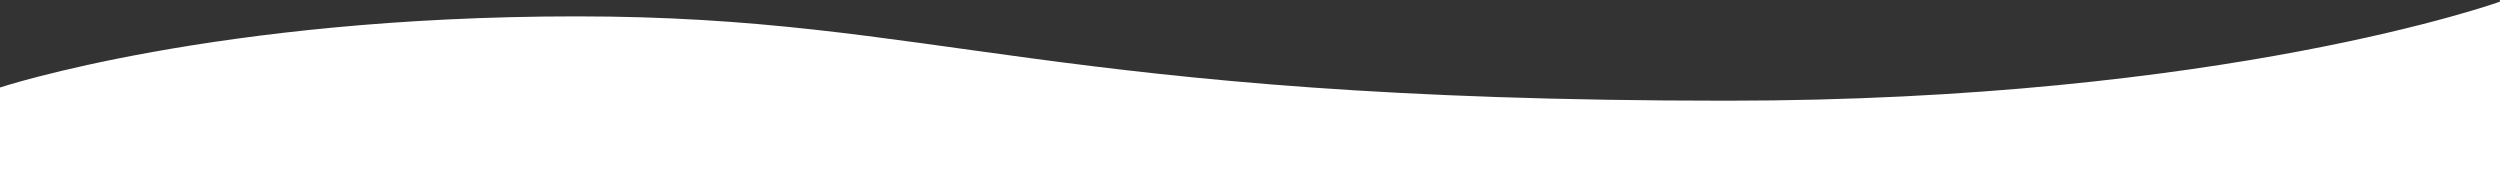 <svg xmlns="http://www.w3.org/2000/svg" xmlns:xlink="http://www.w3.org/1999/xlink" id="Ebene_1" data-name="Ebene 1" viewBox="0 0 1500 106.42"><rect x="0" y="0" width="1500" height="106.42" fill="#333333" stroke="none"/><defs><style>      .cls-1 {        fill: none;      }      .cls-2 {        clip-path: url(#clippath);      }      .cls-3 {        fill: #fff;      }    </style><clipPath id="clippath"><rect class="cls-1" y="0" width="1500" height="106.42"></rect></clipPath></defs><g class="cls-2"><path class="cls-3" d="M0,52.5v53.92H1500V0h-.06V1.01s-165.35,59.41-464,59.41c-406.22,0-473.35-50.6-690-50.6S0,52.5,0,52.5"></path></g></svg>